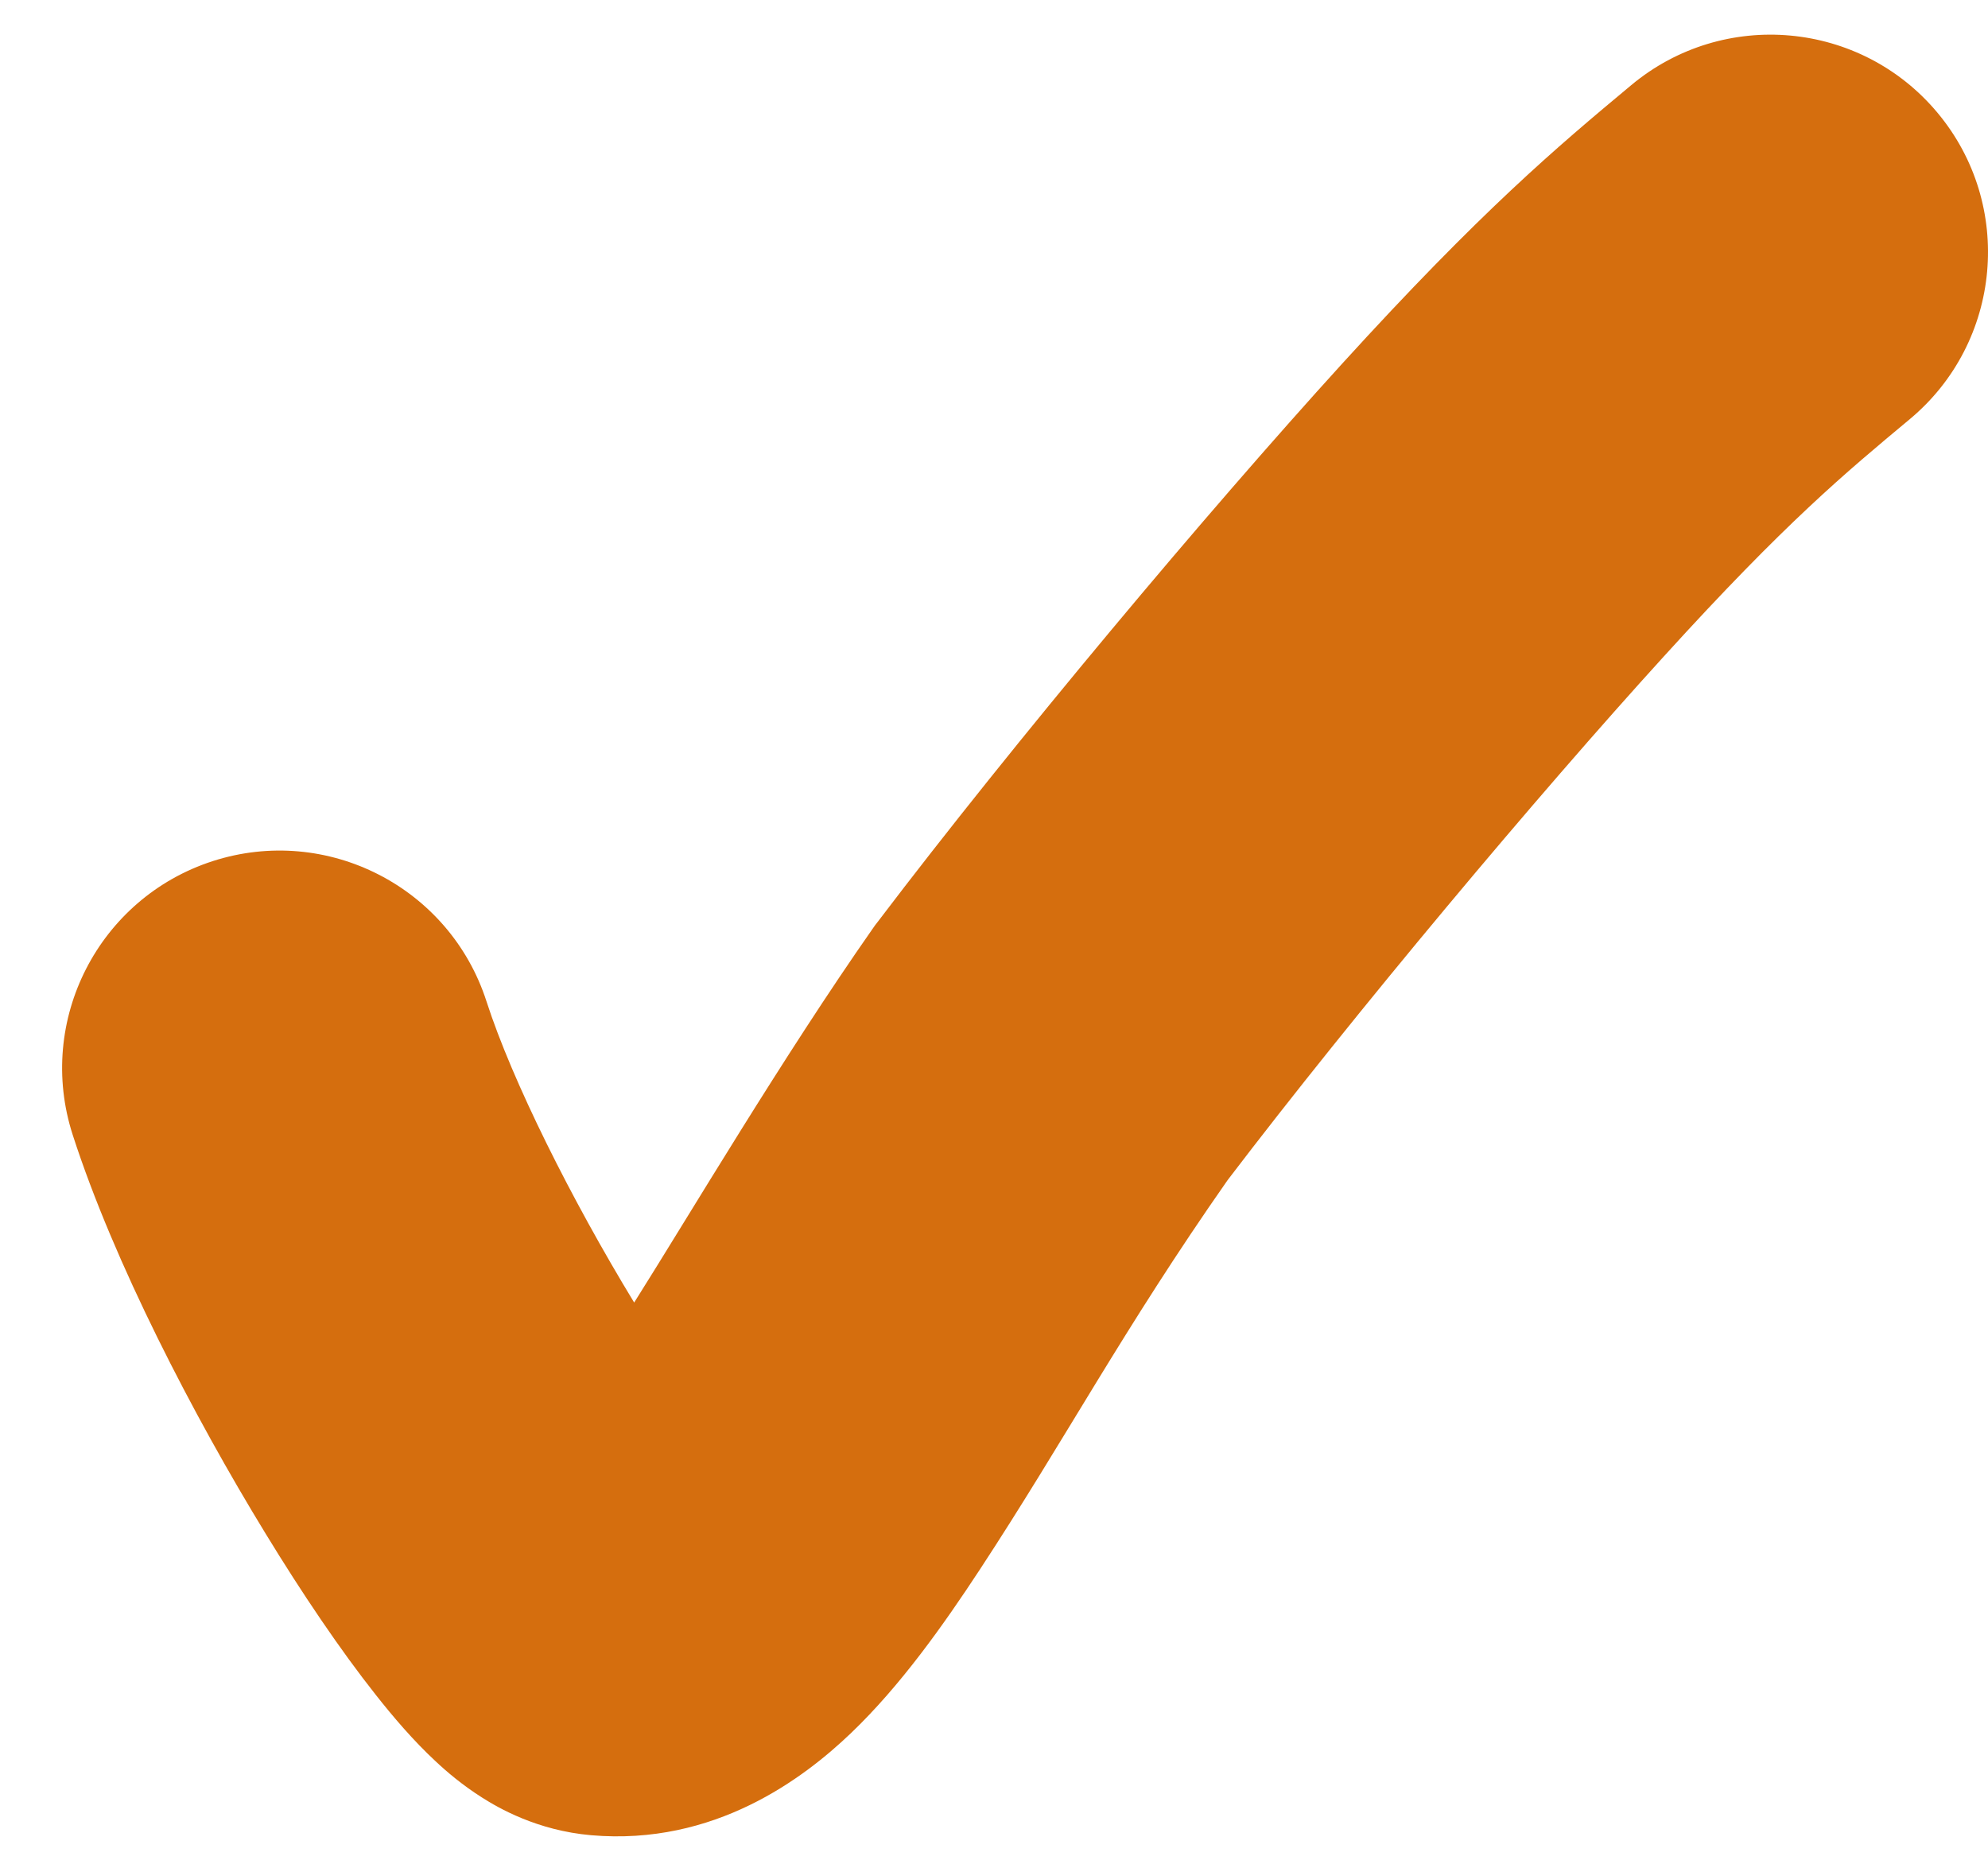 <svg width="16" height="15" viewBox="0 0 16 15" fill="none" xmlns="http://www.w3.org/2000/svg">
<path d="M13.129 0.685C13.871 0.066 14.975 0.166 15.594 0.908C16.213 1.65 16.113 2.754 15.371 3.373C14.854 3.804 14.374 4.201 13.391 5.283C12.379 6.395 10.912 8.143 9.88 9.498C9.04 10.698 8.569 11.591 7.886 12.632C7.595 13.075 7.248 13.567 6.847 13.95C6.467 14.313 5.75 14.856 4.758 14.77C4.322 14.732 4.009 14.549 3.88 14.467C3.722 14.367 3.594 14.258 3.506 14.175C3.327 14.009 3.163 13.816 3.025 13.641C2.74 13.281 2.43 12.822 2.136 12.34C1.557 11.393 0.917 10.161 0.585 9.133C0.288 8.214 0.793 7.227 1.713 6.93C2.632 6.634 3.618 7.139 3.915 8.058C4.123 8.702 4.598 9.651 5.104 10.483C5.558 9.763 6.295 8.515 7.025 7.472L7.044 7.445L7.065 7.418C8.164 5.97 9.715 4.122 10.801 2.928C11.924 1.694 12.529 1.185 13.129 0.685Z" fill="#D56E0E"/>
</svg>
